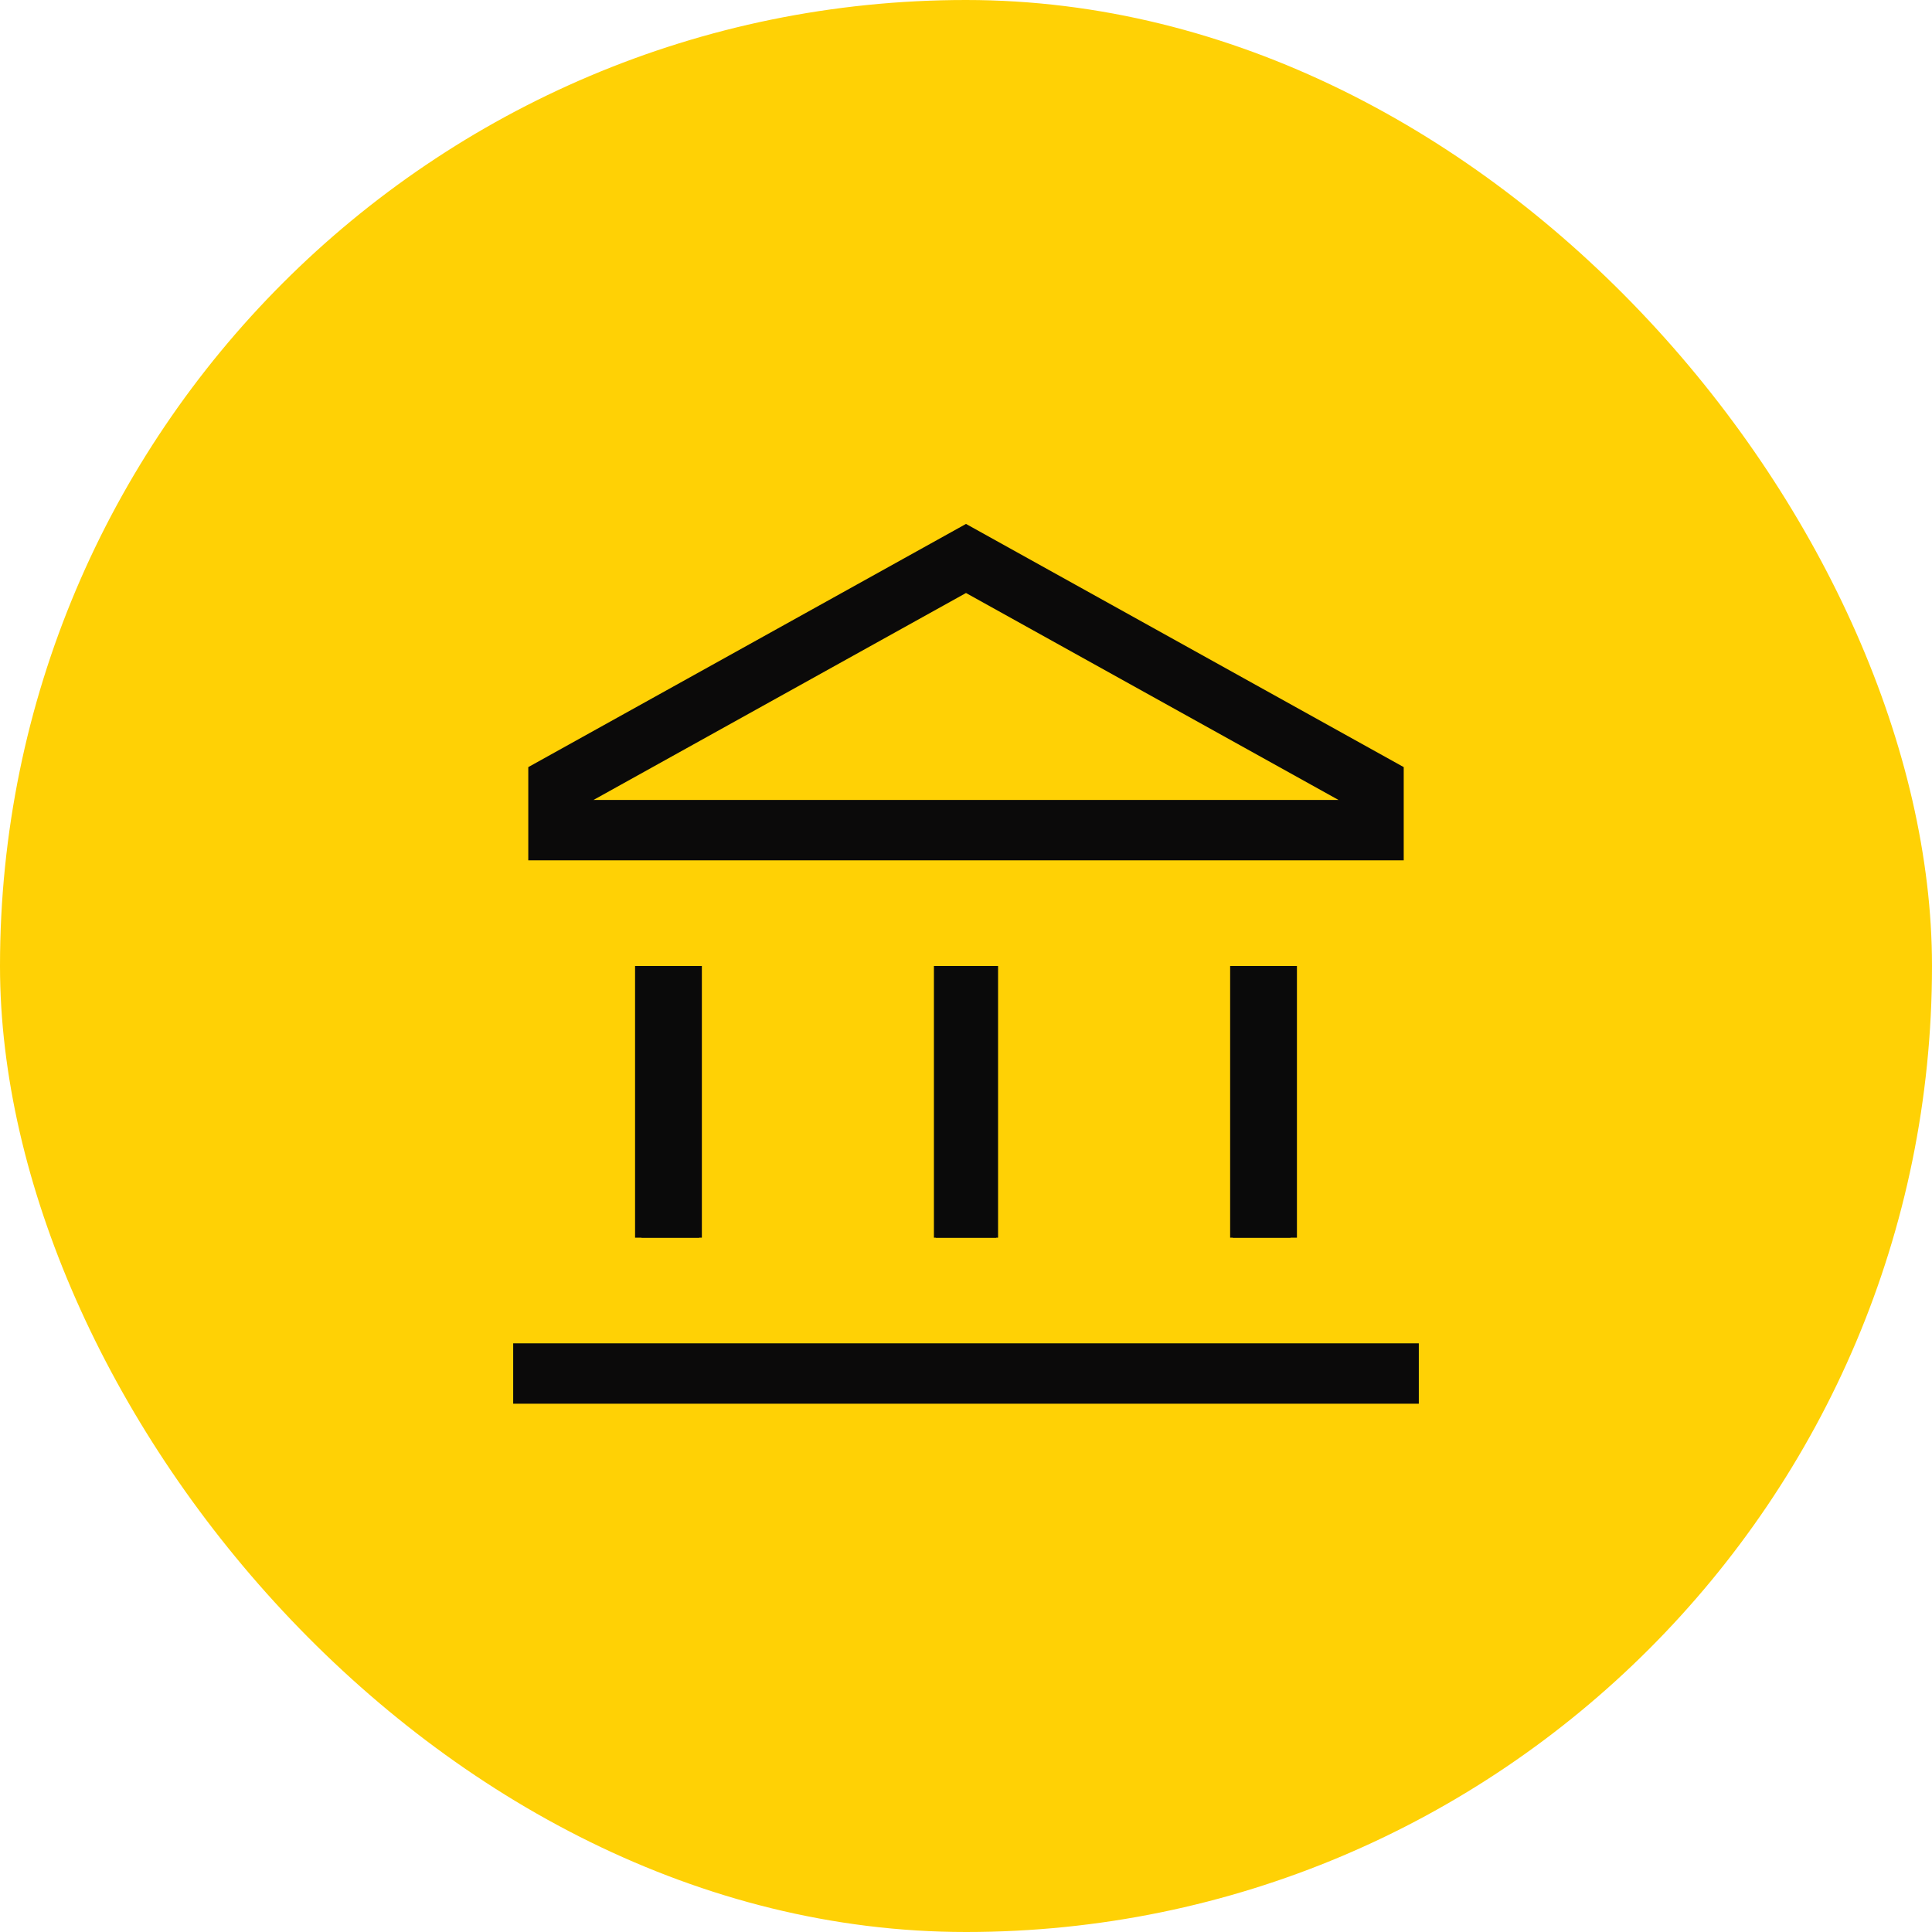 <svg width="64" height="64" viewBox="0 0 64 64" fill="none" xmlns="http://www.w3.org/2000/svg">
<rect width="64" height="64" rx="32" fill="#FFD105"/>
<path d="M22.25 32V41M41.75 32V41M17 45.5H47M32 32V41M32 18.5L18.5 26V27.5H45.5V26L32 18.5Z" stroke="#0B0A0A" stroke-width="2"/>
<path d="M22.1 32V41" stroke="#0A0A0A" stroke-width="2.125"/>
<path d="M32 32V41" stroke="#0A0A0A" stroke-width="2.125"/>
<path d="M41.9 32V41" stroke="#0A0A0A" stroke-width="2.125"/>
</svg>
